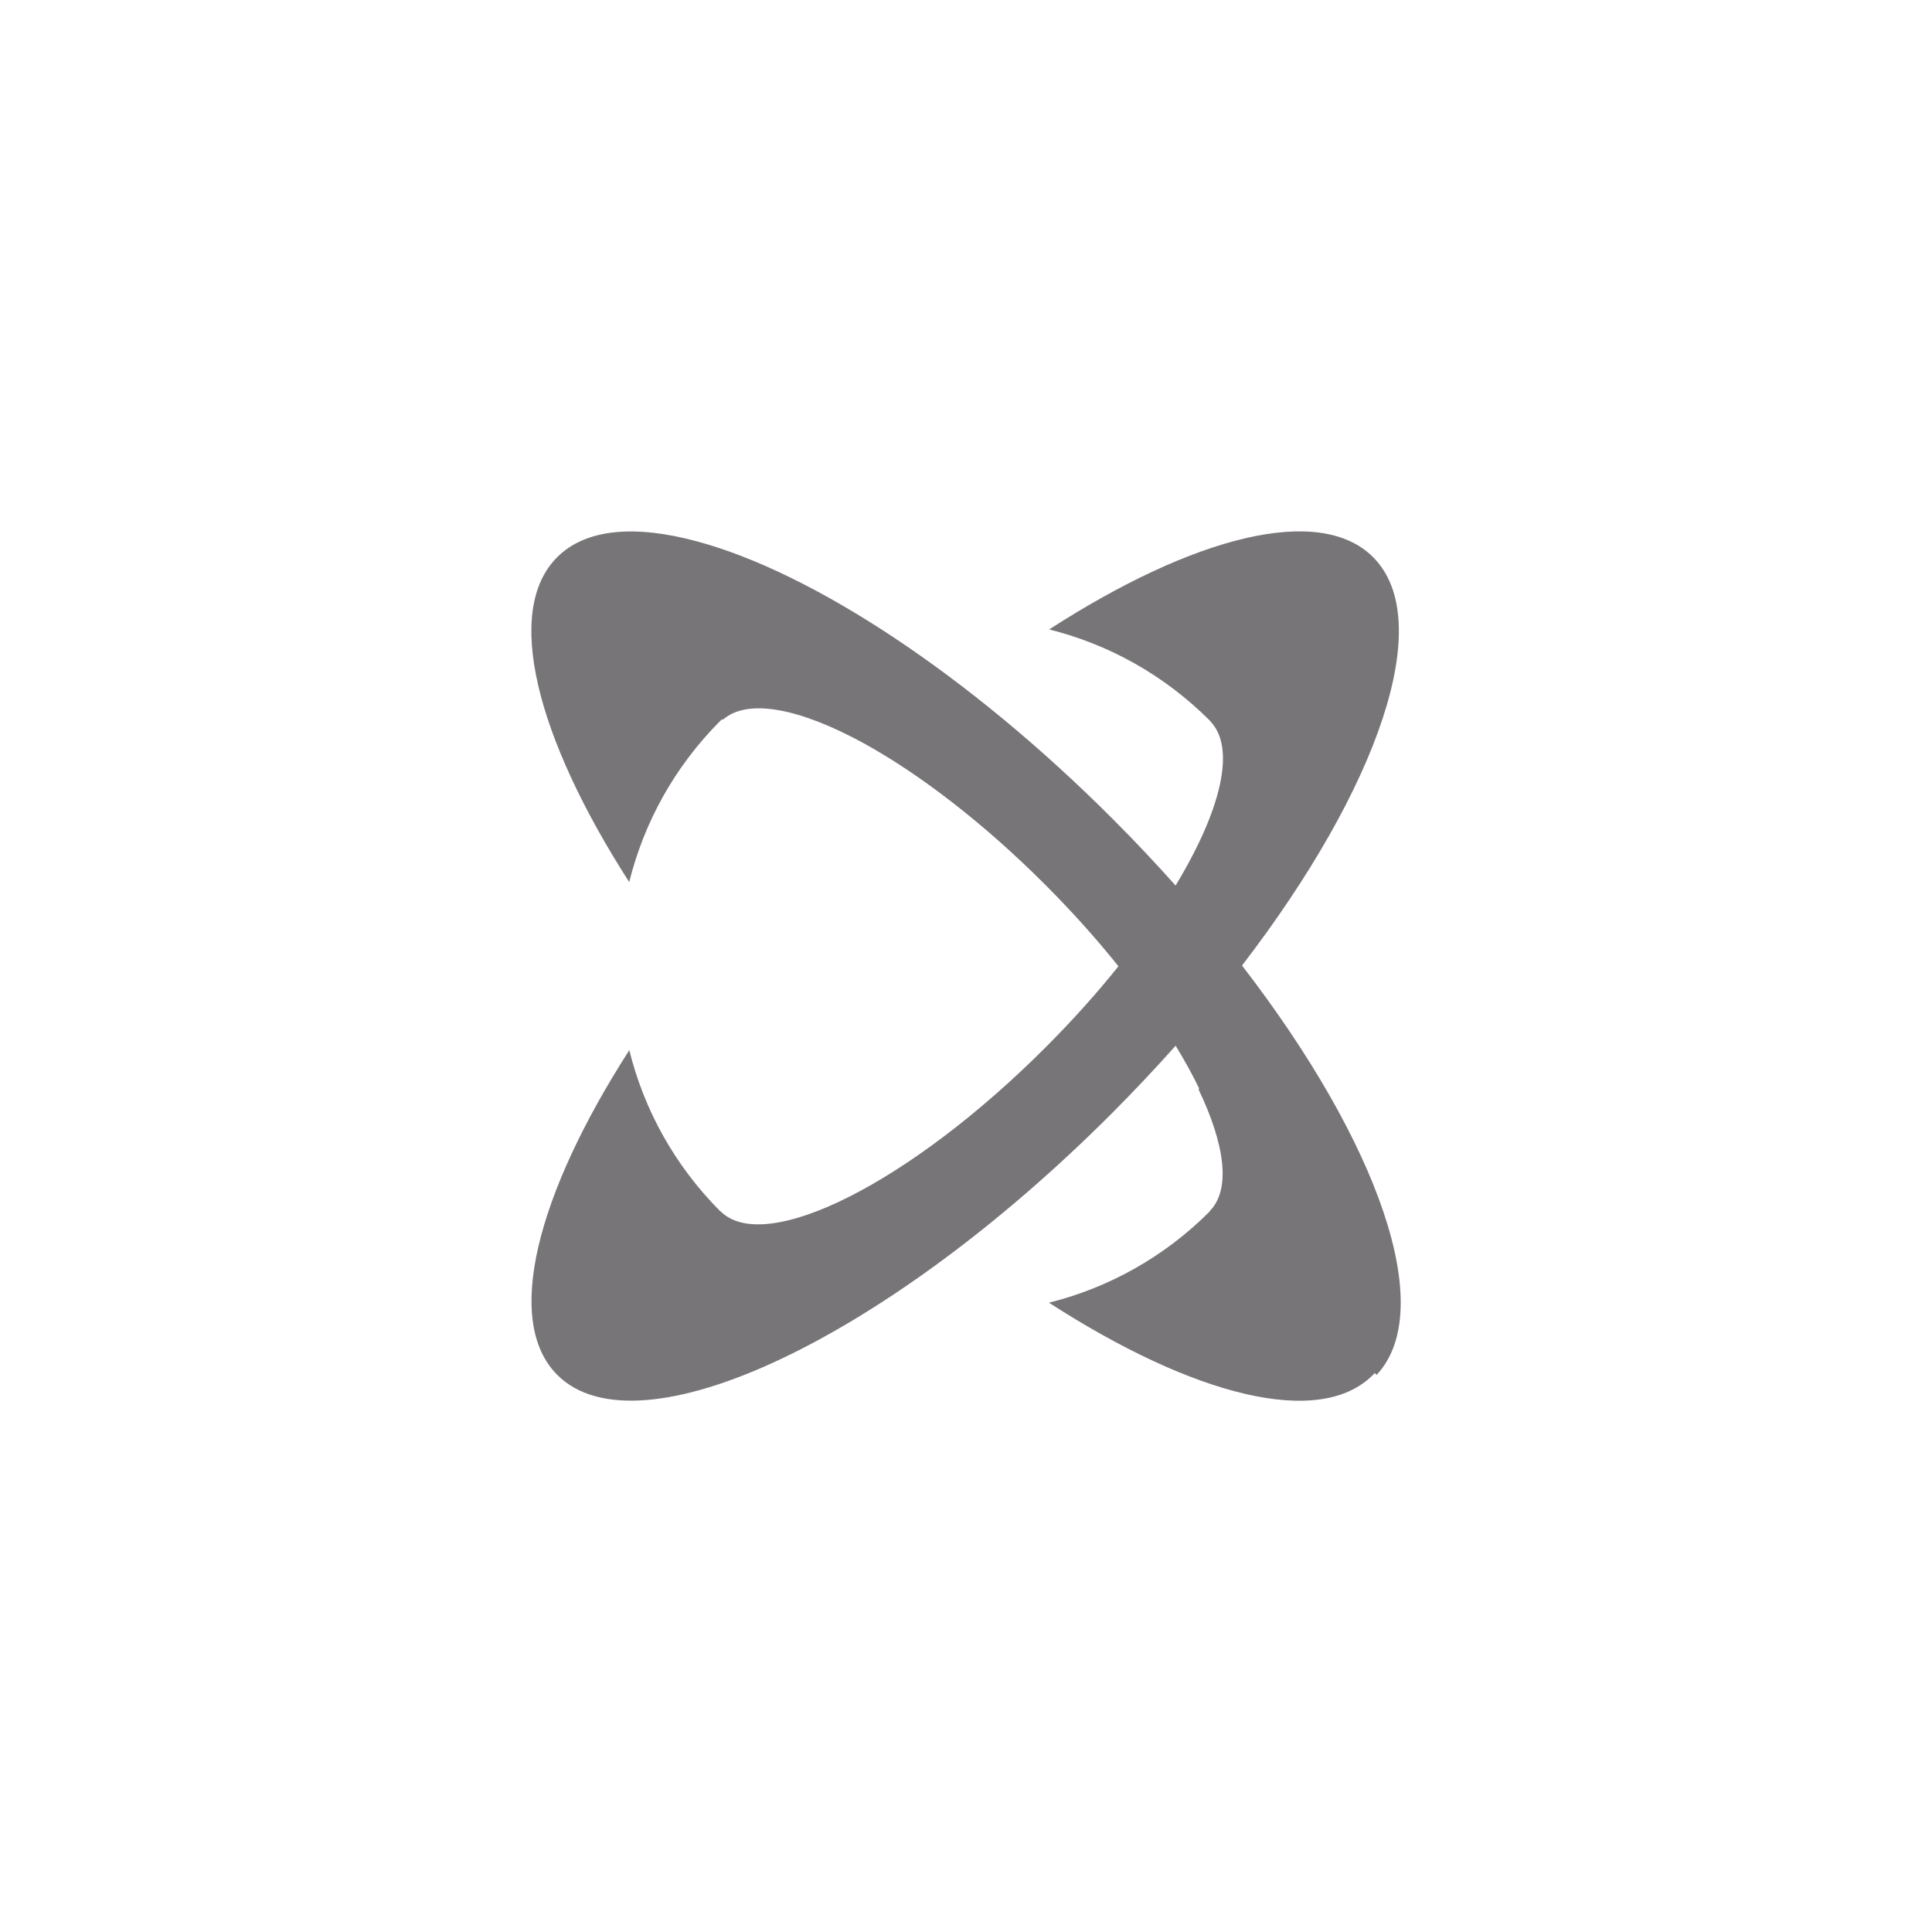<svg xmlns="http://www.w3.org/2000/svg" width="40" height="40" fill="none">
  <path fill="#777577" d="M13.03 21.741c-1.925 2.996-2.6 5.614-1.493 6.724 1.679 1.683 6.822-.743 11.486-5.418.461-.463.901-.93 1.317-1.397.187.306.351.603.488.887l-.014.016c.552 1.153.672 2.079.23 2.523l.004.004c-.954.956-2.11 1.586-3.33 1.891 2.988 1.929 5.6 2.605 6.707 1.496.013-.013.026-.026.038-.039l.038.038c1.267-1.353.045-4.804-2.786-8.476 2.828-3.683 4.03-7.135 2.714-8.454-1.107-1.11-3.719-.433-6.707 1.496 1.22.304 2.376.935 3.33 1.891l-.002.002c.551.553.232 1.853-.711 3.409-.407-.457-.837-.913-1.287-1.364-3.026-3.033-6.253-5.121-8.609-5.758-1.287-.351-2.315-.27-2.909.326-1.107 1.11-.432 3.728 1.493 6.724.304-1.223.932-2.382 1.886-3.338l.001.001c.013-.013.026-.025.039-.037l.013.013c.515-.453 1.599-.234 2.918.488 1.152.634 2.482 1.651 3.765 2.937.556.557 1.062 1.123 1.507 1.68-.444.554-.948 1.117-1.501 1.671-2.797 2.804-5.814 4.327-6.737 3.401l-.003.003c-.954-.956-1.583-2.115-1.886-3.338Z"/>
</svg>
